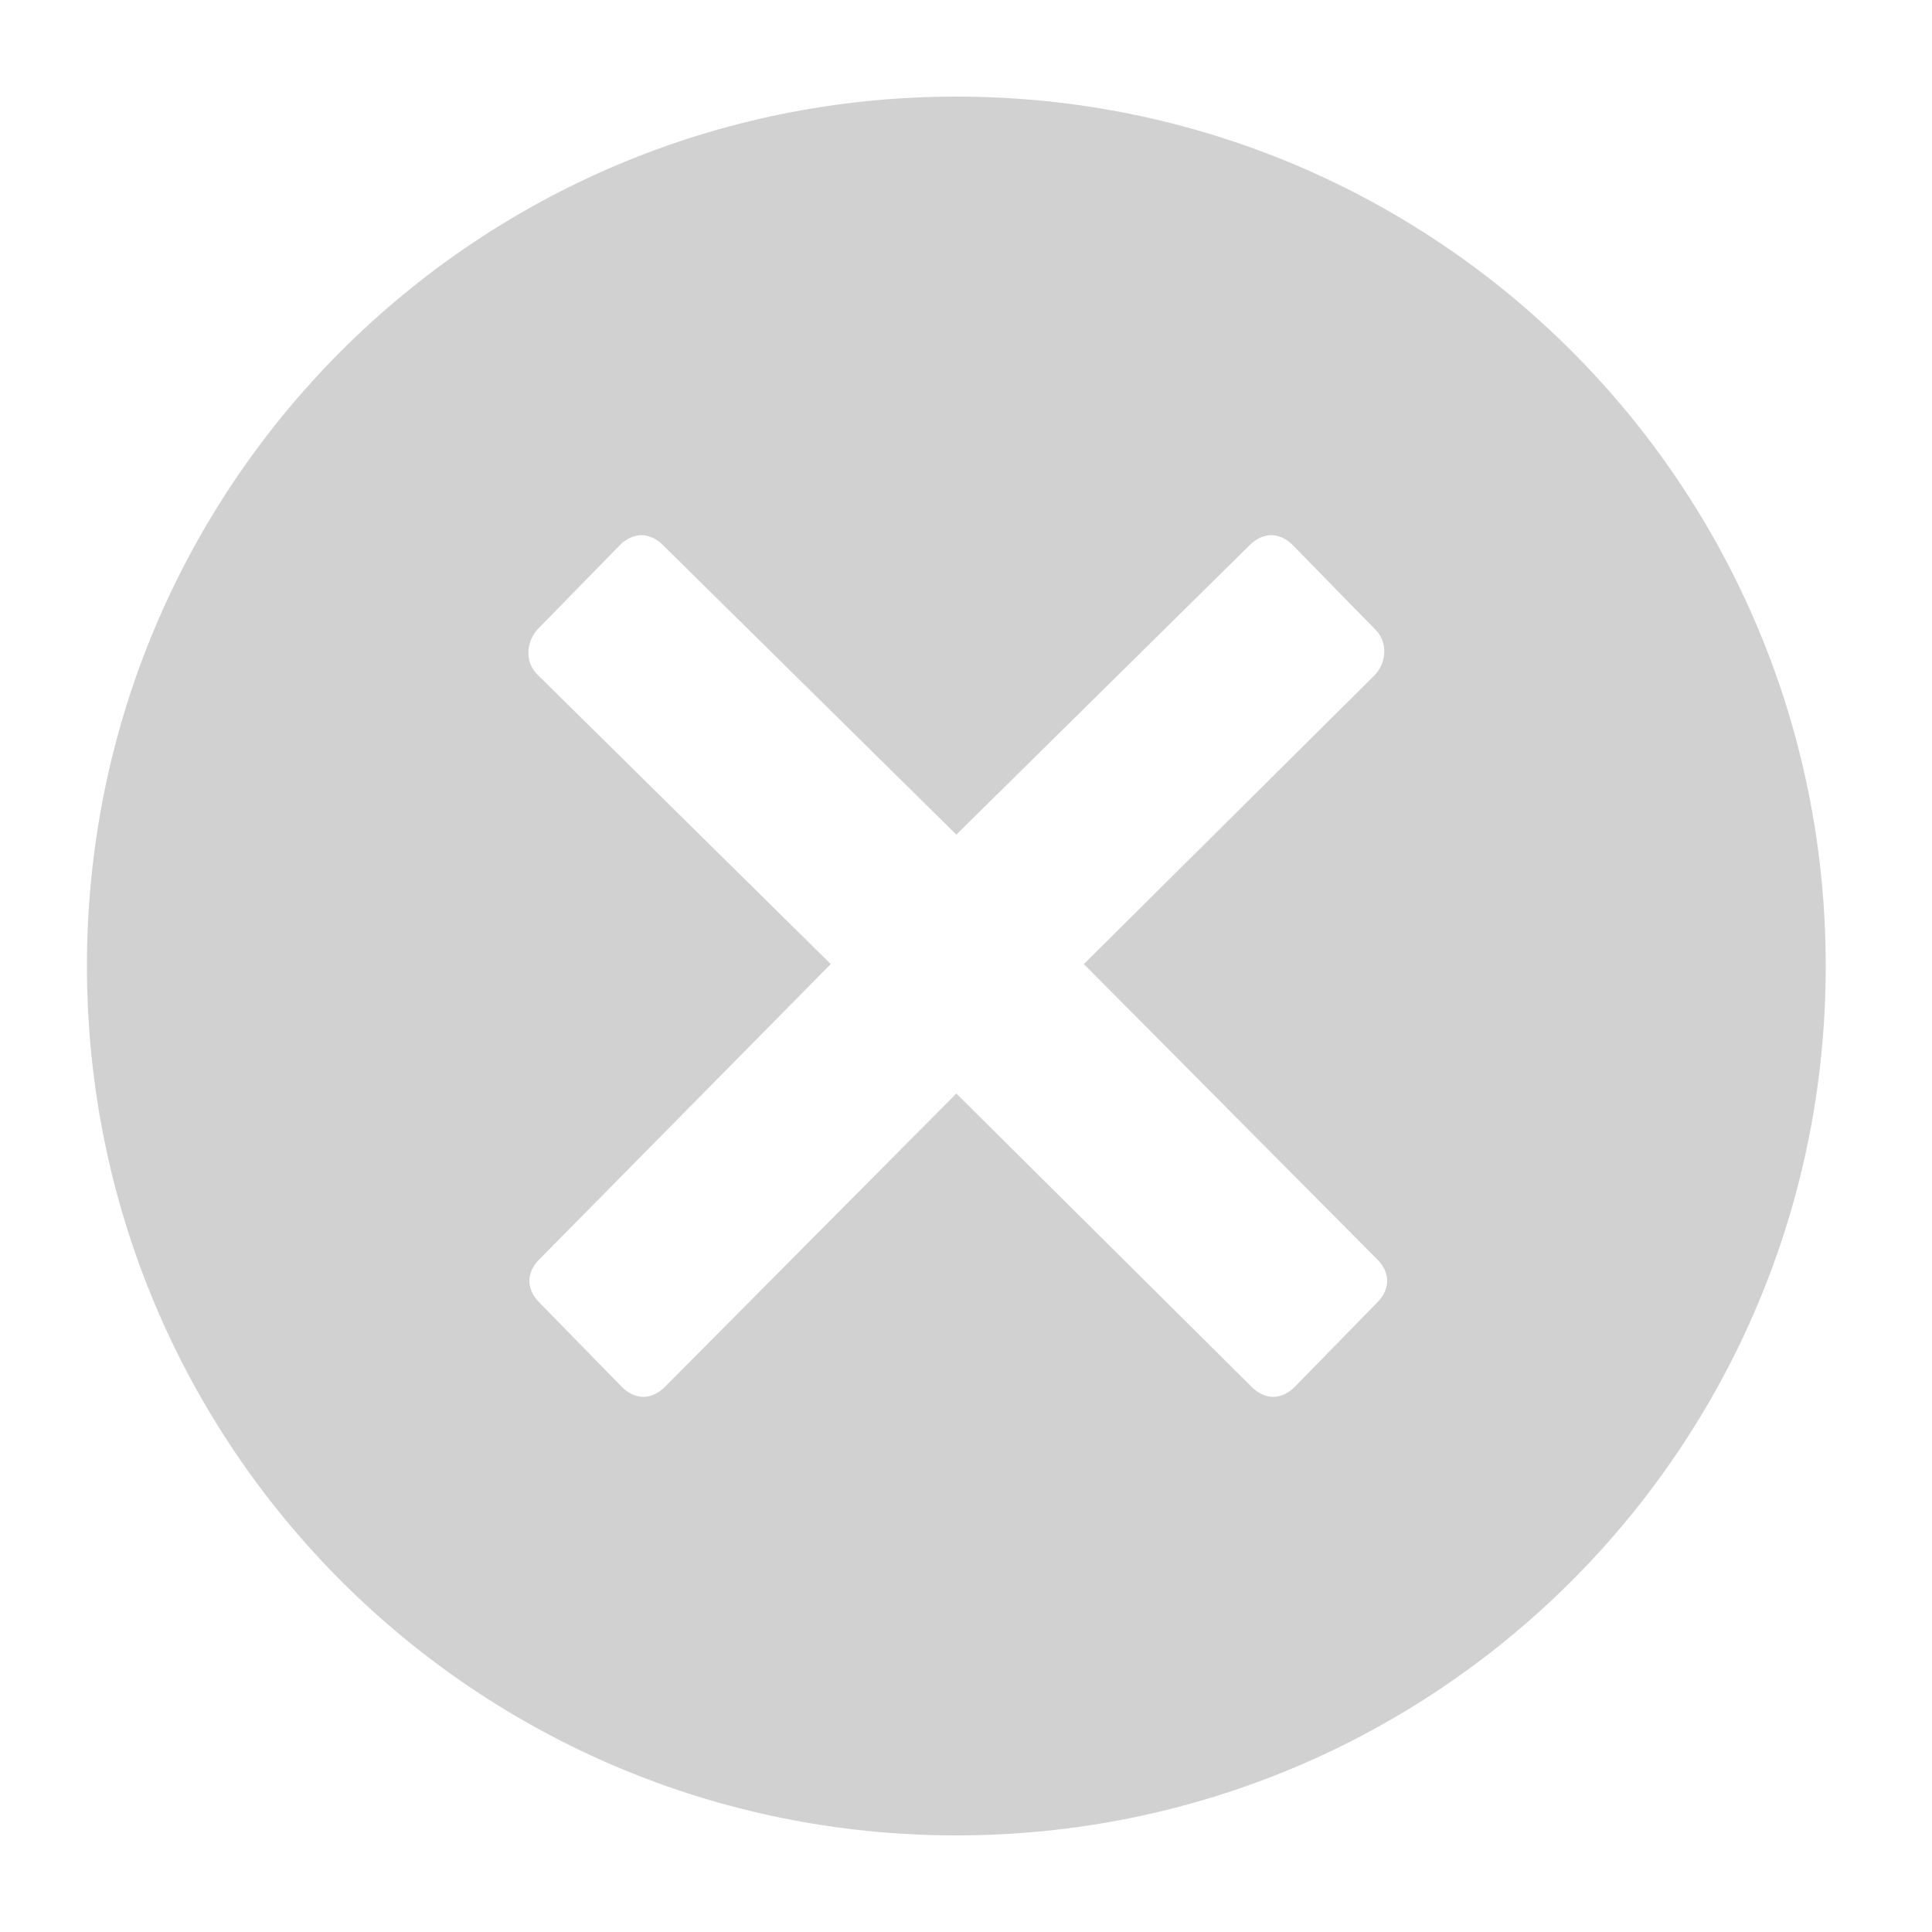<svg xmlns="http://www.w3.org/2000/svg" xmlns:xlink="http://www.w3.org/1999/xlink" version="1.1" x="0px" y="0px" viewBox="0 0 100 100" enable-background="new 0 0 100 100" xml:space="preserve" aria-hidden="true" width="100px" height="100px" style="fill:url(#CerosGradient_id174693c69);"><defs><linearGradient class="cerosgradient" data-cerosgradient="true" id="CerosGradient_id174693c69" gradientUnits="userSpaceOnUse" x1="50%" y1="100%" x2="50%" y2="0%"><stop offset="0%" stop-color="#D1D1D1"/><stop offset="100%" stop-color="#D1D1D1"/></linearGradient><linearGradient/></defs><g><path d="M49.5,5c-24.9,0-45,20.1-45,45s20.1,45,45,45s45-20.1,45-45S74.4,5,49.5,5z M71.3,65.2c0.3,0.3,0.5,0.7,0.5,1.1   s-0.2,0.8-0.5,1.1L67,71.8c-0.3,0.3-0.7,0.5-1.1,0.5s-0.8-0.2-1.1-0.5L49.5,56.6L34.4,71.8c-0.3,0.3-0.7,0.5-1.1,0.5   c-0.4,0-0.8-0.2-1.1-0.5l-4.3-4.4c-0.3-0.3-0.5-0.7-0.5-1.1c0-0.4,0.2-0.8,0.5-1.1L43,49.9L27.8,34.9c-0.6-0.6-0.6-1.6,0-2.3   l4.3-4.4c0.3-0.3,0.7-0.5,1.1-0.5c0.4,0,0.8,0.2,1.1,0.5l15.2,15l15.2-15c0.3-0.3,0.7-0.5,1.1-0.5s0.8,0.2,1.1,0.5l4.3,4.4   c0.6,0.6,0.6,1.6,0,2.3L56.1,49.9L71.3,65.2z" style="fill:url(#CerosGradient_id174693c69);"/></g></svg>